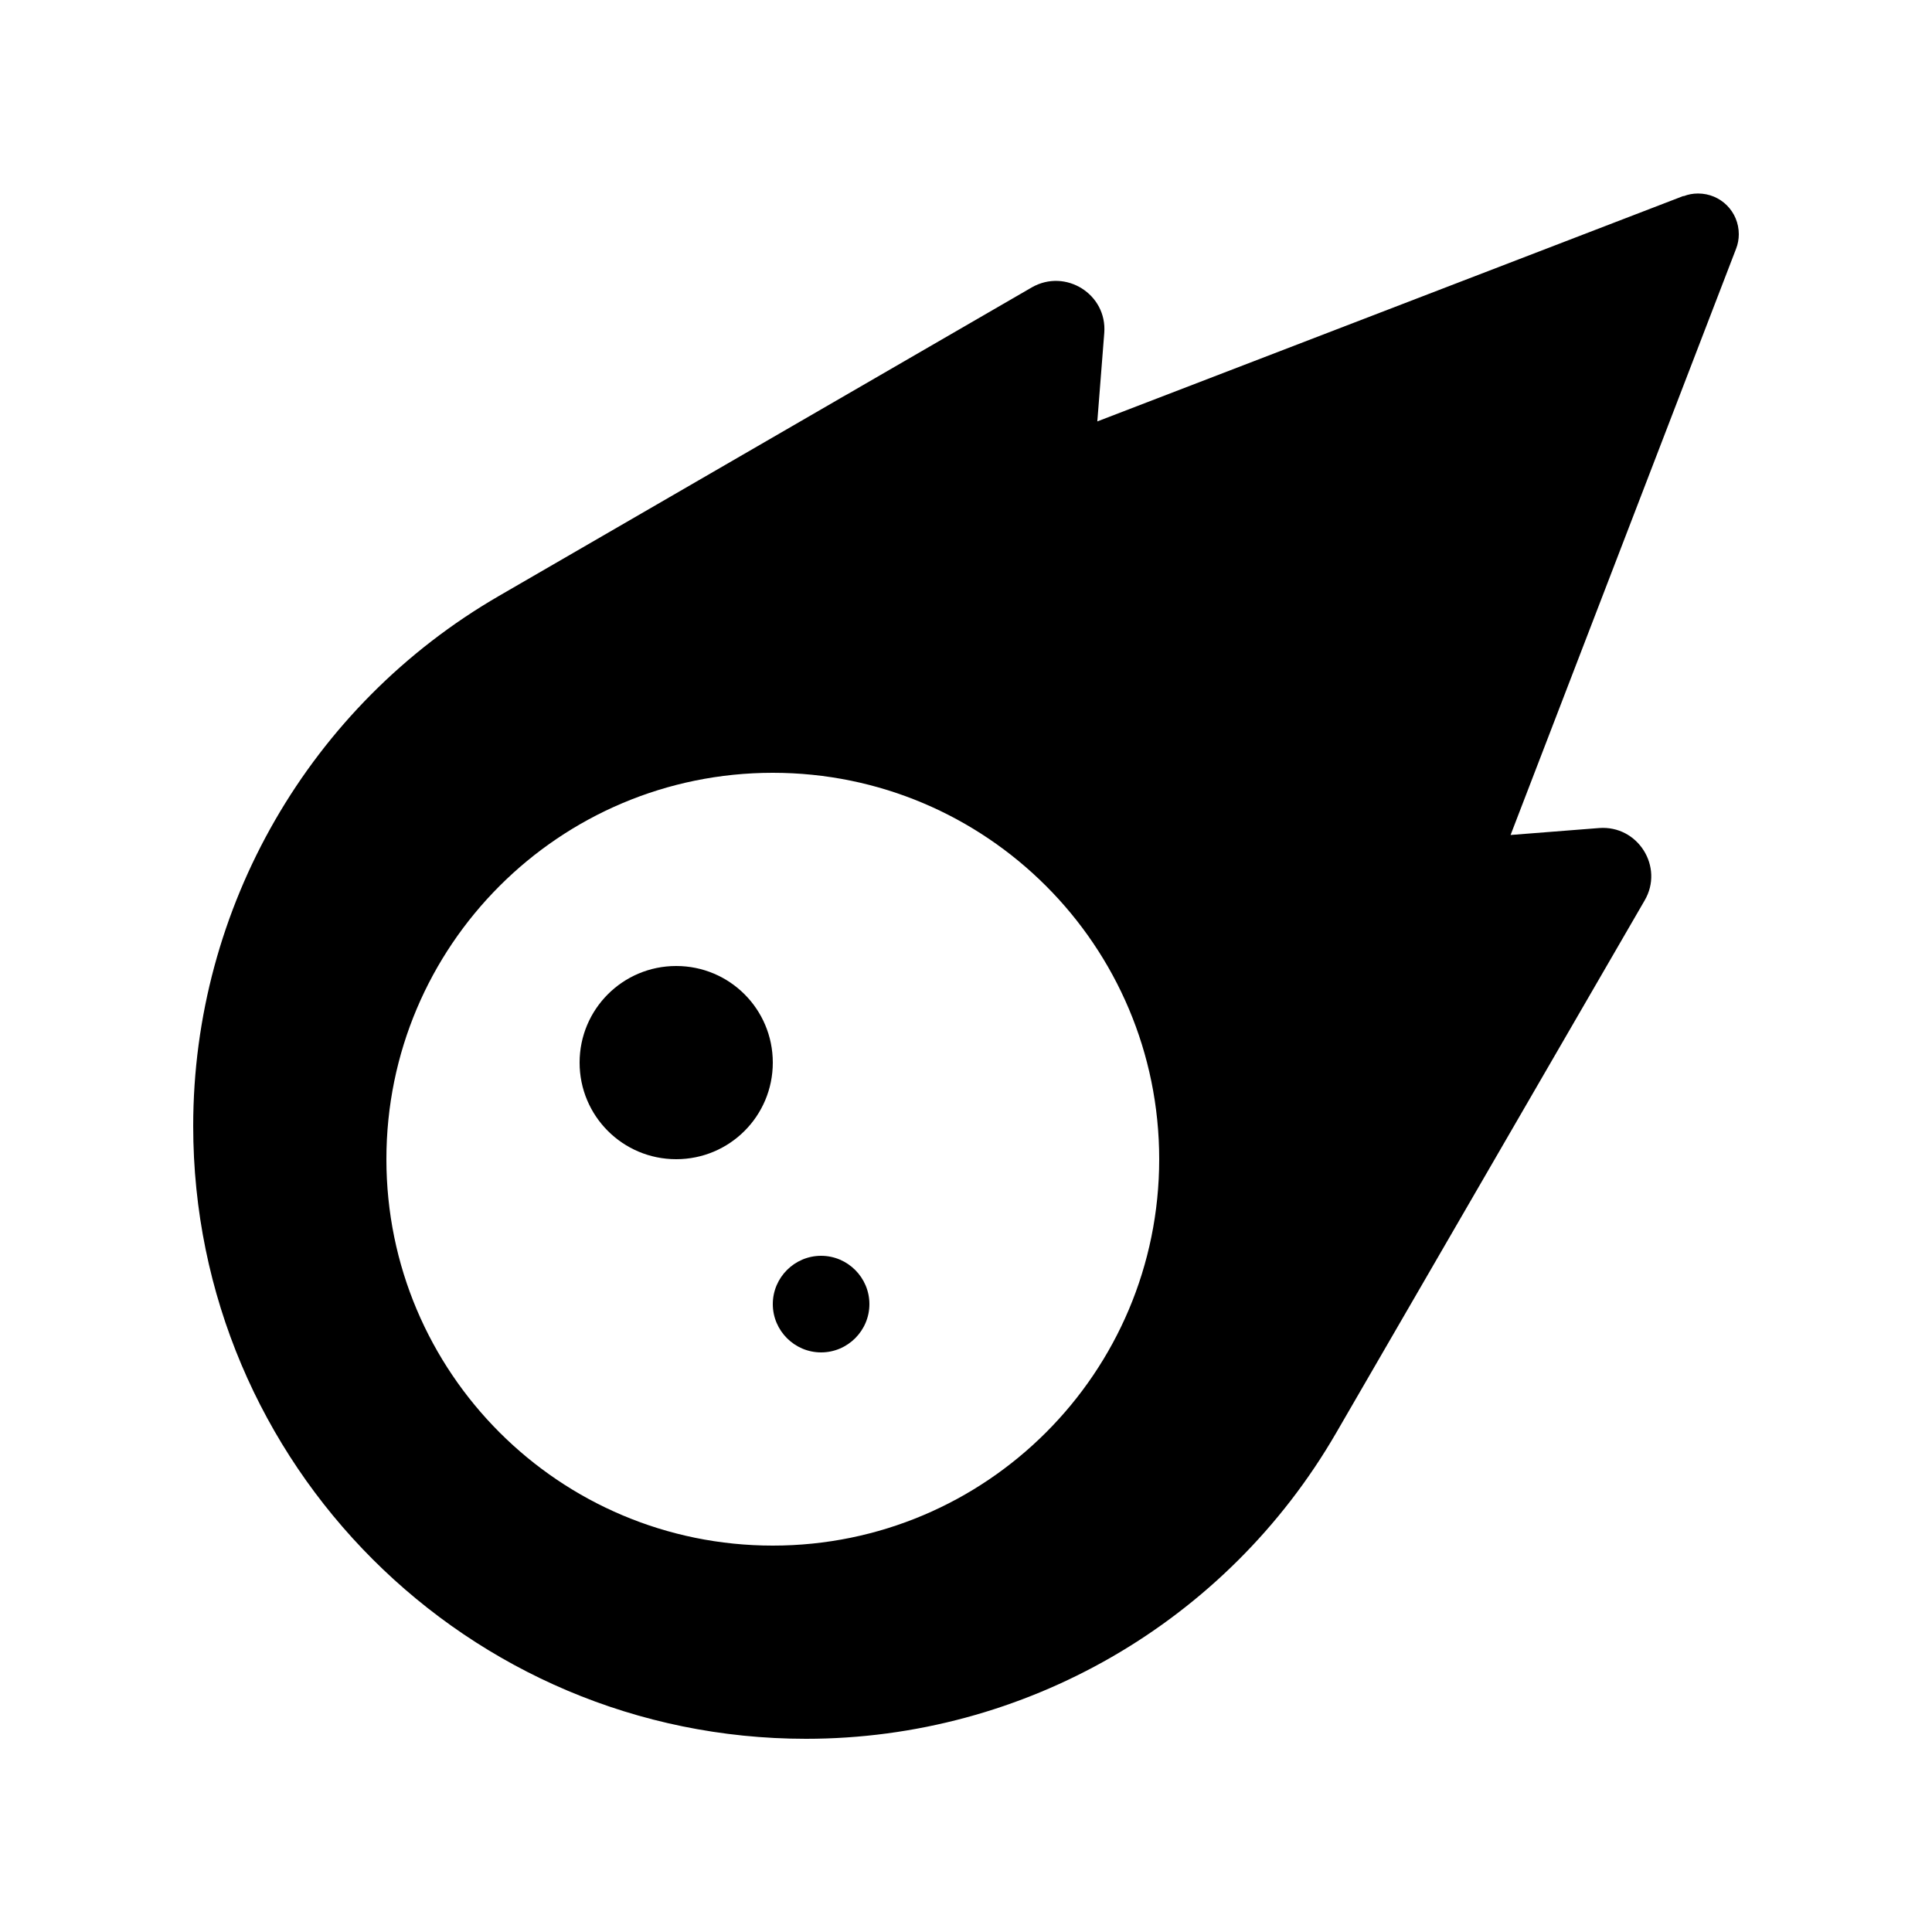 <svg xmlns="http://www.w3.org/2000/svg" viewBox="0 0 640 640"><!--! Font Awesome Free 7.0.0 by @fontawesome - https://fontawesome.com License - https://fontawesome.com/license/free (Icons: CC BY 4.0, Fonts: SIL OFL 1.1, Code: MIT License) Copyright 2025 Fonticons, Inc. --><path fill="currentColor" d="M557.7 64.9L363.5 139.6L365.8 110.3C366.8 97.5 353 88.8 341.8 95.2L165.3 197.4C102.6 233.7 64 300.6 64 373C64 485.1 154.9 576 267 576C339.4 576 406.3 537.4 442.6 474.7L544.8 298.3C551.3 287.2 542.6 273.3 529.7 274.3L500.4 276.6L575.1 82.4C575.7 80.9 576 79.2 576 77.6C576 70.1 570 64.1 562.5 64.1C560.8 64.1 559.2 64.4 557.7 65zM256 256C326.7 256 384 313.3 384 384C384 454.7 326.7 512 256 512C185.3 512 128 454.7 128 384C128 313.3 185.3 256 256 256zM256 352C256 334.3 241.7 320 224 320C206.3 320 192 334.3 192 352C192 369.7 206.3 384 224 384C241.7 384 256 369.7 256 352zM272 448C280.8 448 288 440.8 288 432C288 423.2 280.8 416 272 416C263.2 416 256 423.2 256 432C256 440.8 263.2 448 272 448z"/></svg>